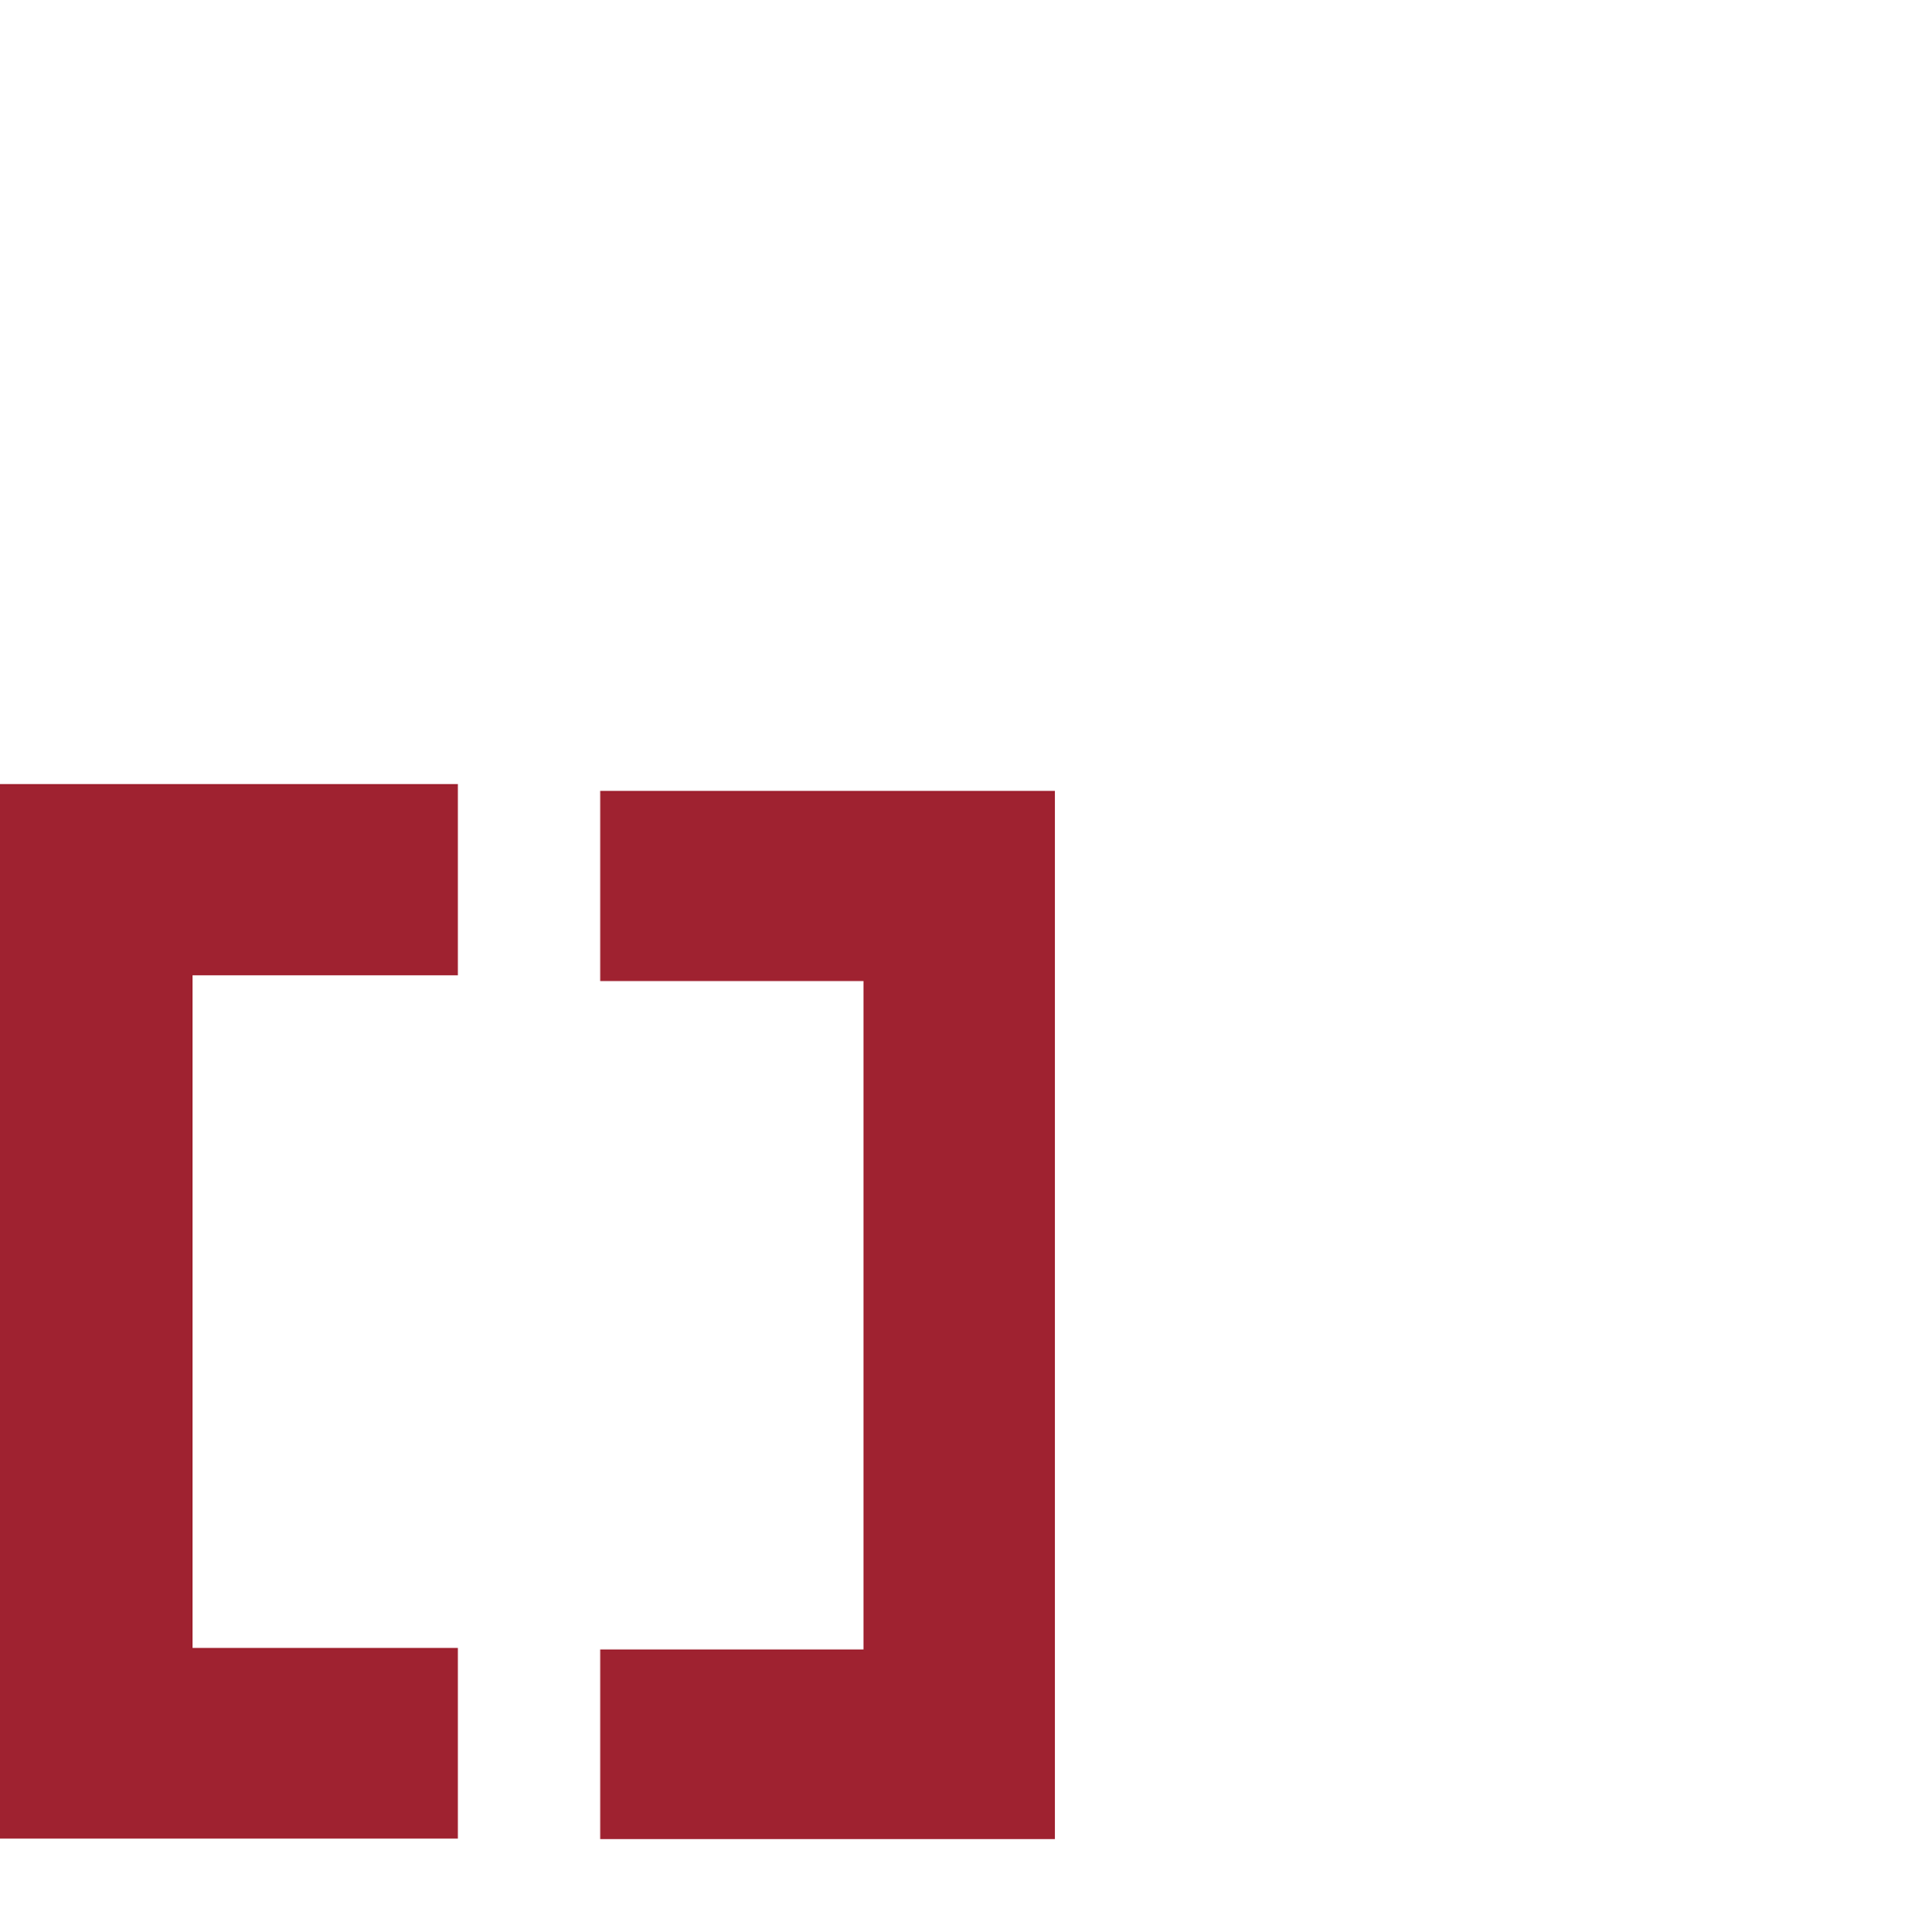 <?xml version="1.0" encoding="UTF-8"?> <svg xmlns="http://www.w3.org/2000/svg" viewBox="1990 2489.93 20 20.14" width="20" height="20.14" data-guides="{&quot;vertical&quot;:[],&quot;horizontal&quot;:[]}"><path fill="rgb(159, 34, 48)" stroke="none" fill-opacity="1" stroke-width="1" stroke-opacity="1" color="rgb(51, 51, 51)" fill-rule="evenodd" font-size-adjust="none" class="cls-1" id="tSvg76d2b5c374" title="Path 17" d="M 1994.774 2498.105 C 1994.774 2498.77 1994.774 2499.434 1994.774 2500.099C 1993.852 2500.099 1992.93 2500.099 1992.008 2500.099C 1992.008 2502.436 1992.008 2504.774 1992.008 2507.112C 1992.93 2507.112 1993.852 2507.112 1994.774 2507.112C 1994.774 2507.774 1994.774 2508.437 1994.774 2509.1C 1993.183 2509.1 1991.591 2509.1 1990 2509.1C 1990 2505.435 1990 2501.77 1990 2498.105C 1991.591 2498.105 1993.183 2498.105 1994.774 2498.105Z" style=""></path><path fill="rgb(159, 34, 48)" stroke="none" fill-opacity="1" stroke-width="1" stroke-opacity="1" color="rgb(51, 51, 51)" fill-rule="evenodd" font-size-adjust="none" class="cls-1" id="tSvg98474cce65" title="Path 18" d="M 1996.259 2498.176 C 1996.259 2498.837 1996.259 2499.498 1996.259 2500.159C 1997.174 2500.159 1998.089 2500.159 1999.004 2500.159C 1999.004 2502.482 1999.004 2504.805 1999.004 2507.128C 1998.089 2507.128 1997.174 2507.128 1996.259 2507.128C 1996.259 2507.787 1996.259 2508.446 1996.259 2509.105C 1997.839 2509.105 1999.42 2509.105 2001 2509.105C 2001 2505.462 2001 2501.819 2001 2498.176C 1999.42 2498.176 1997.839 2498.176 1996.259 2498.176Z" style=""></path><defs></defs></svg> 